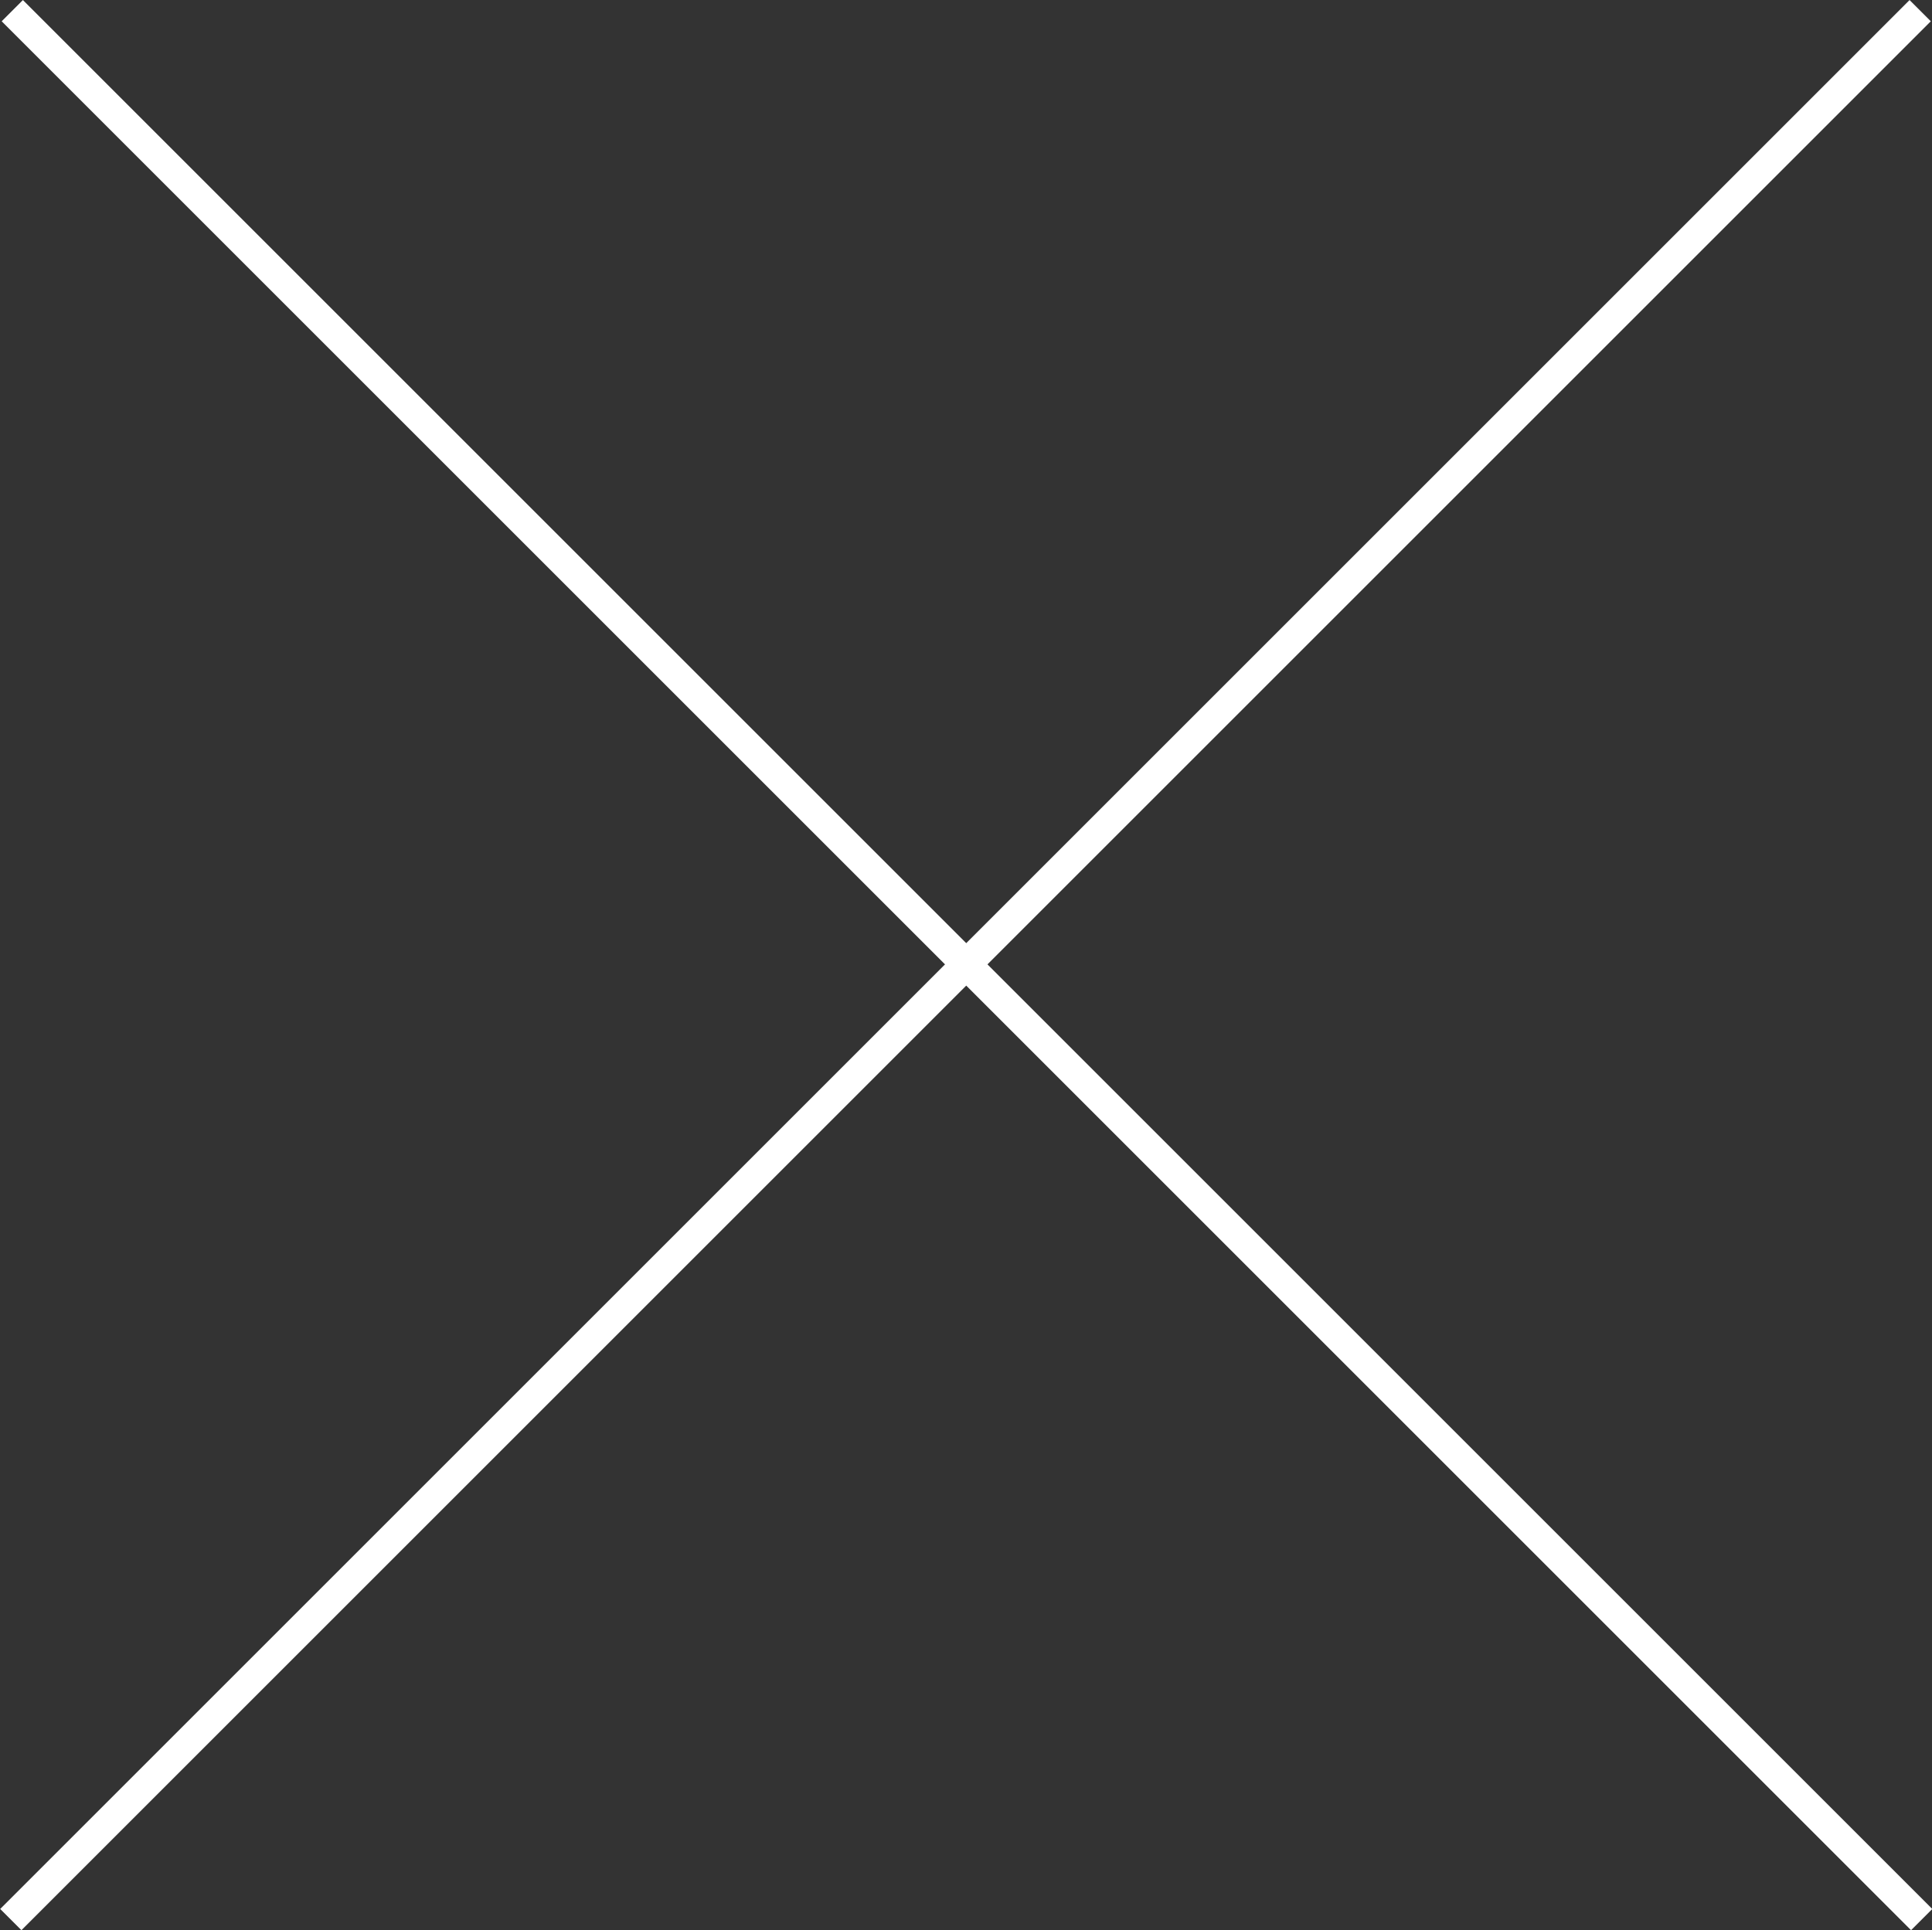 <svg id="圖層_1" data-name="圖層 1" xmlns="http://www.w3.org/2000/svg" viewBox="0 0 90.08 90.01"><rect x="0" y="0" width="90.08" height="90.01" fill="#333333" stroke="none"/><defs><style>.cls-1{fill:#fff;}</style></defs><title>cross-white</title><rect class="cls-1" x="44.34" y="-17.91" width="1.4" height="125.9" transform="translate(-18.61 45.01) rotate(-45)"/><rect class="cls-1" x="-17.98" y="44.34" width="125.9" height="1.4" transform="translate(-18.63 44.96) rotate(-45)"/></svg>